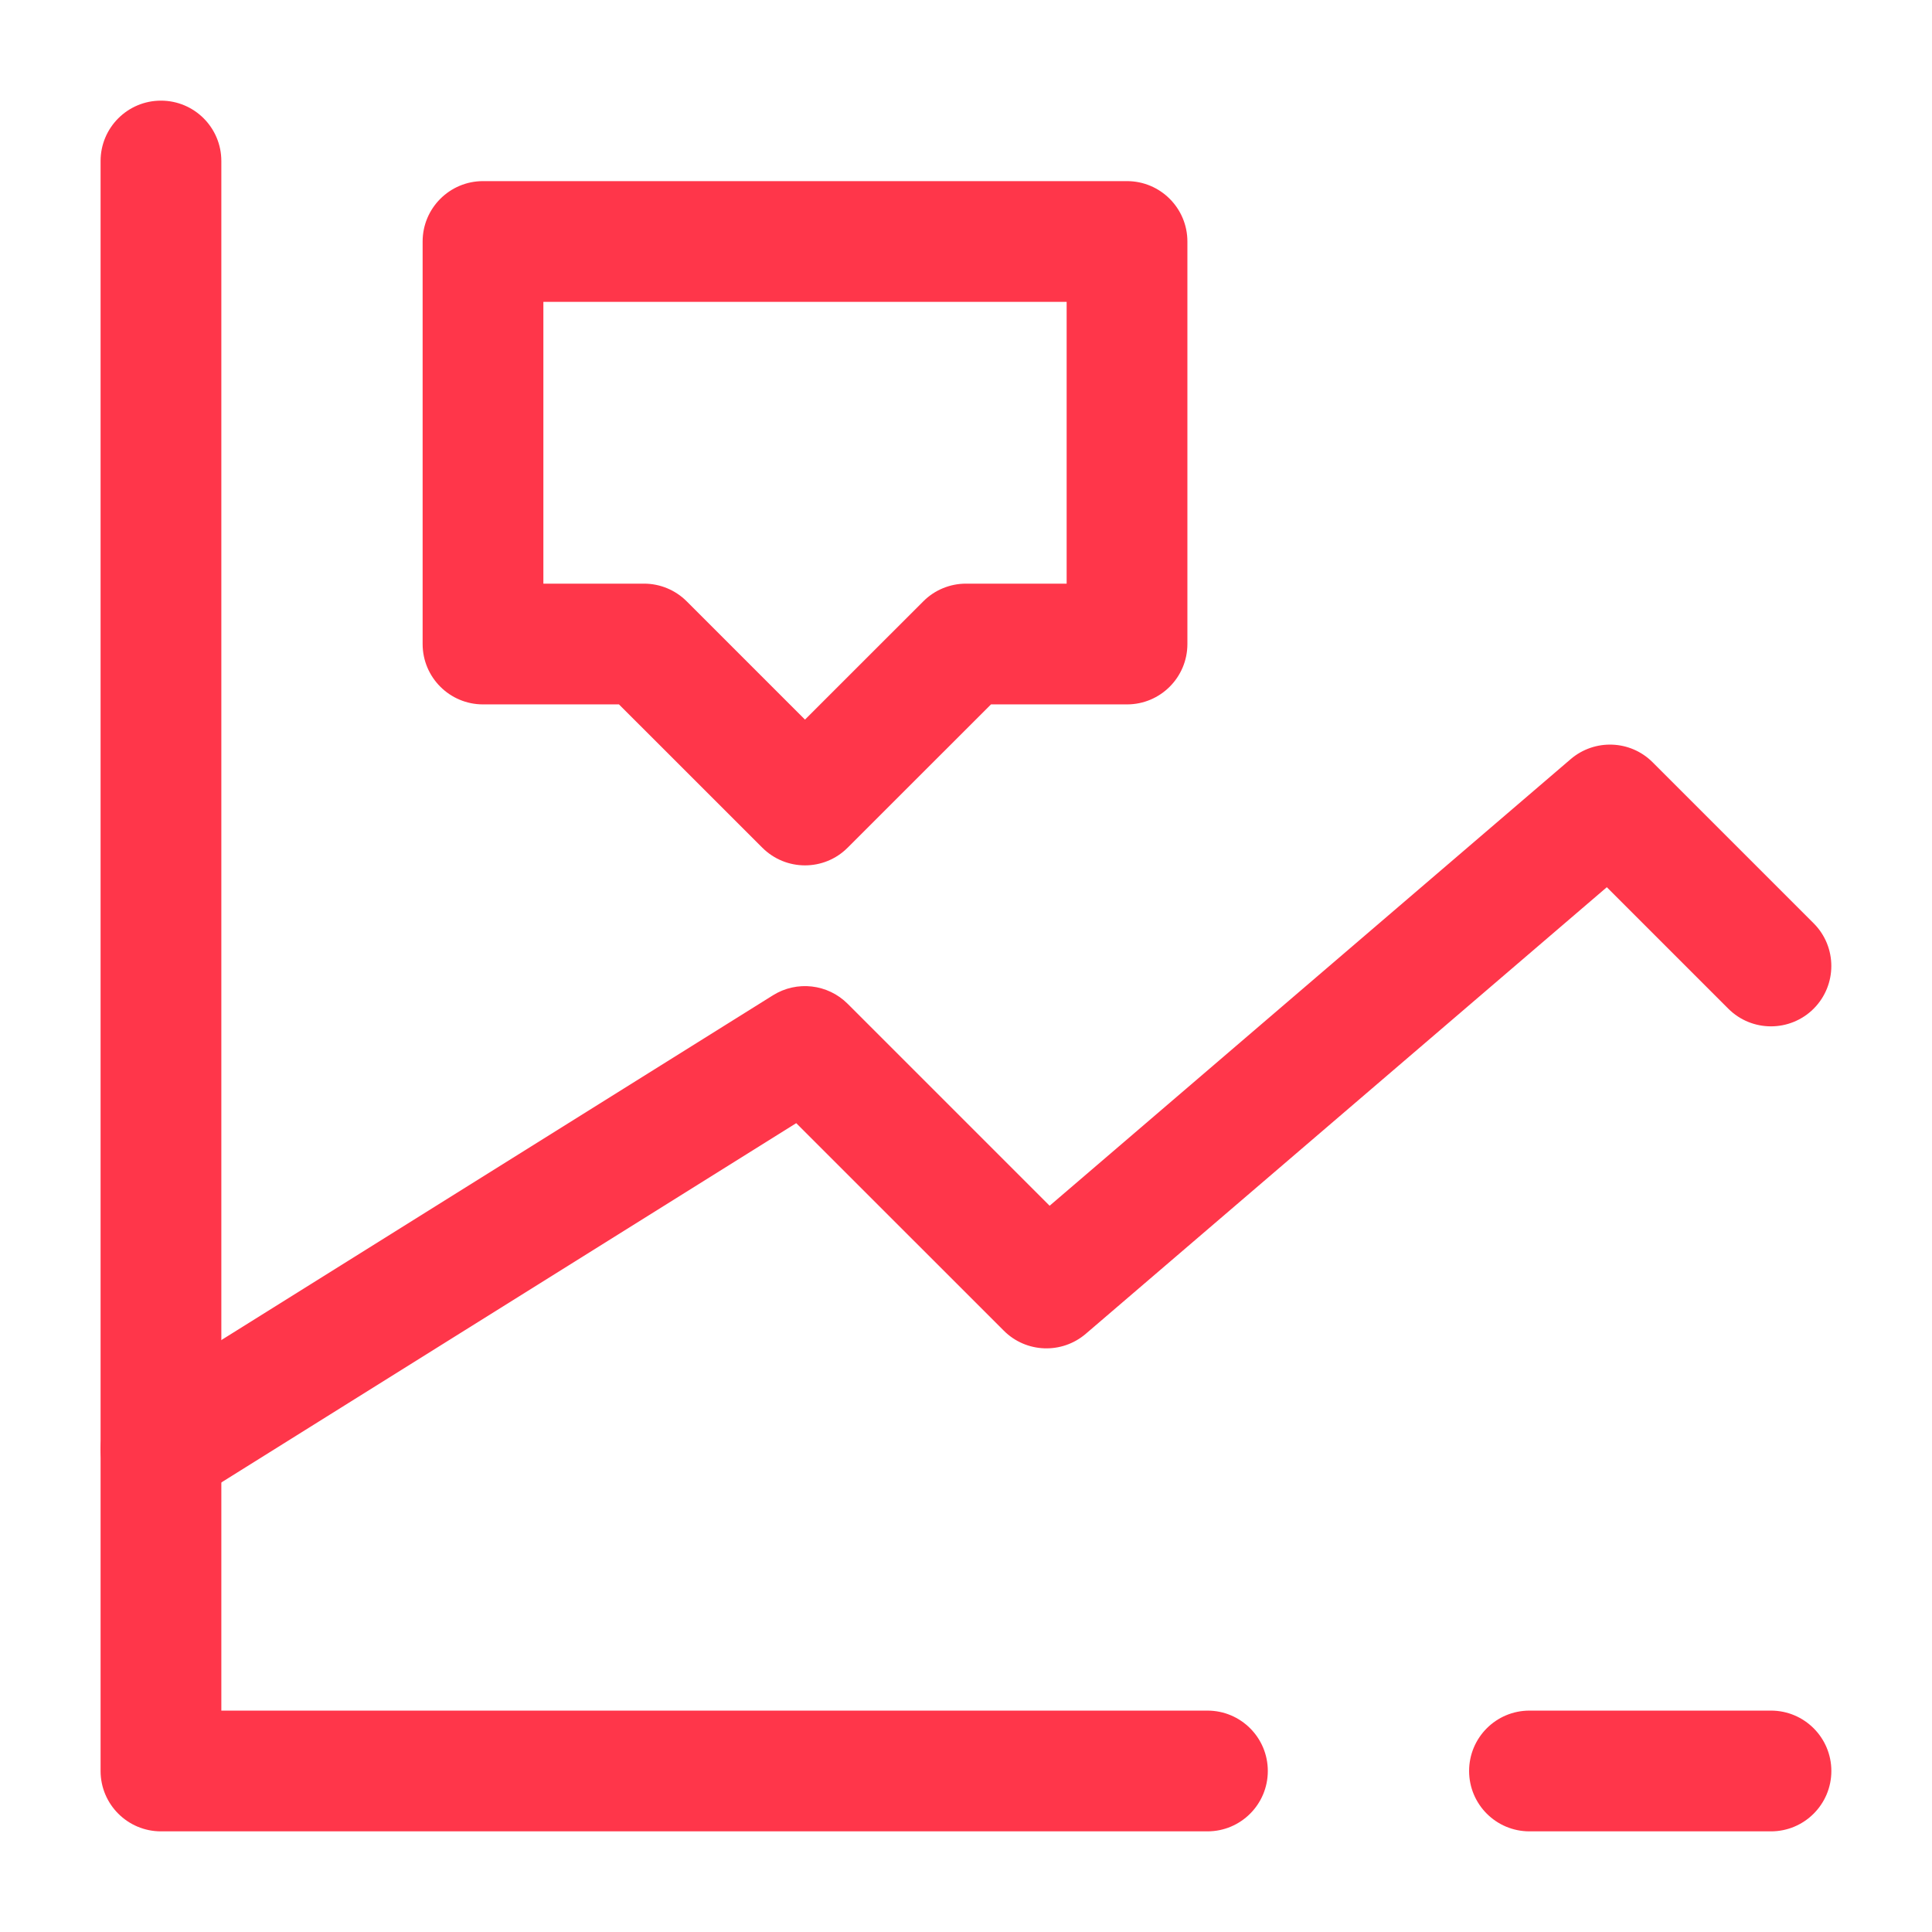 <svg width="32" height="32" viewBox="0 0 32 32" fill="none" xmlns="http://www.w3.org/2000/svg">
<path fill-rule="evenodd" clip-rule="evenodd" d="M2.666 1.667C3.218 1.667 3.666 2.114 3.666 2.667V28.333H19.999C20.552 28.333 20.999 28.781 20.999 29.333C20.999 29.885 20.552 30.333 19.999 30.333H2.666C2.114 30.333 1.666 29.885 1.666 29.333V2.667C1.666 2.114 2.114 1.667 2.666 1.667ZM24.333 29.333C24.333 28.781 24.78 28.333 25.333 28.333H29.333C29.885 28.333 30.333 28.781 30.333 29.333C30.333 29.885 29.885 30.333 29.333 30.333H25.333C24.78 30.333 24.333 29.885 24.333 29.333Z" fill="#FF364A"/>
<path fill-rule="evenodd" clip-rule="evenodd" d="M26.015 12.574C26.412 12.234 27.004 12.256 27.373 12.626L30.04 15.293C30.43 15.683 30.43 16.316 30.04 16.707C29.649 17.097 29.016 17.097 28.626 16.707L26.614 14.695L17.984 22.092C17.587 22.432 16.995 22.41 16.626 22.04L13.188 18.603L3.196 24.848C2.728 25.14 2.111 24.998 1.818 24.53C1.525 24.061 1.668 23.444 2.136 23.152L12.803 16.485C13.198 16.238 13.711 16.297 14.04 16.626L17.385 19.971L26.015 12.574Z" fill="#FF364A"/>
<path fill-rule="evenodd" clip-rule="evenodd" d="M7 4C7 3.448 7.448 3 8 3H18.667C19.219 3 19.667 3.448 19.667 4V10.667C19.667 11.219 19.219 11.667 18.667 11.667H16.414L14.04 14.04C13.65 14.431 13.017 14.431 12.626 14.04L10.252 11.667H8C7.448 11.667 7 11.219 7 10.667V4ZM9 5V9.667H10.667C10.932 9.667 11.186 9.772 11.374 9.96L13.333 11.919L15.293 9.96C15.48 9.772 15.735 9.667 16 9.667H17.667V5H9Z" fill="#FF364A"/>
</svg>
